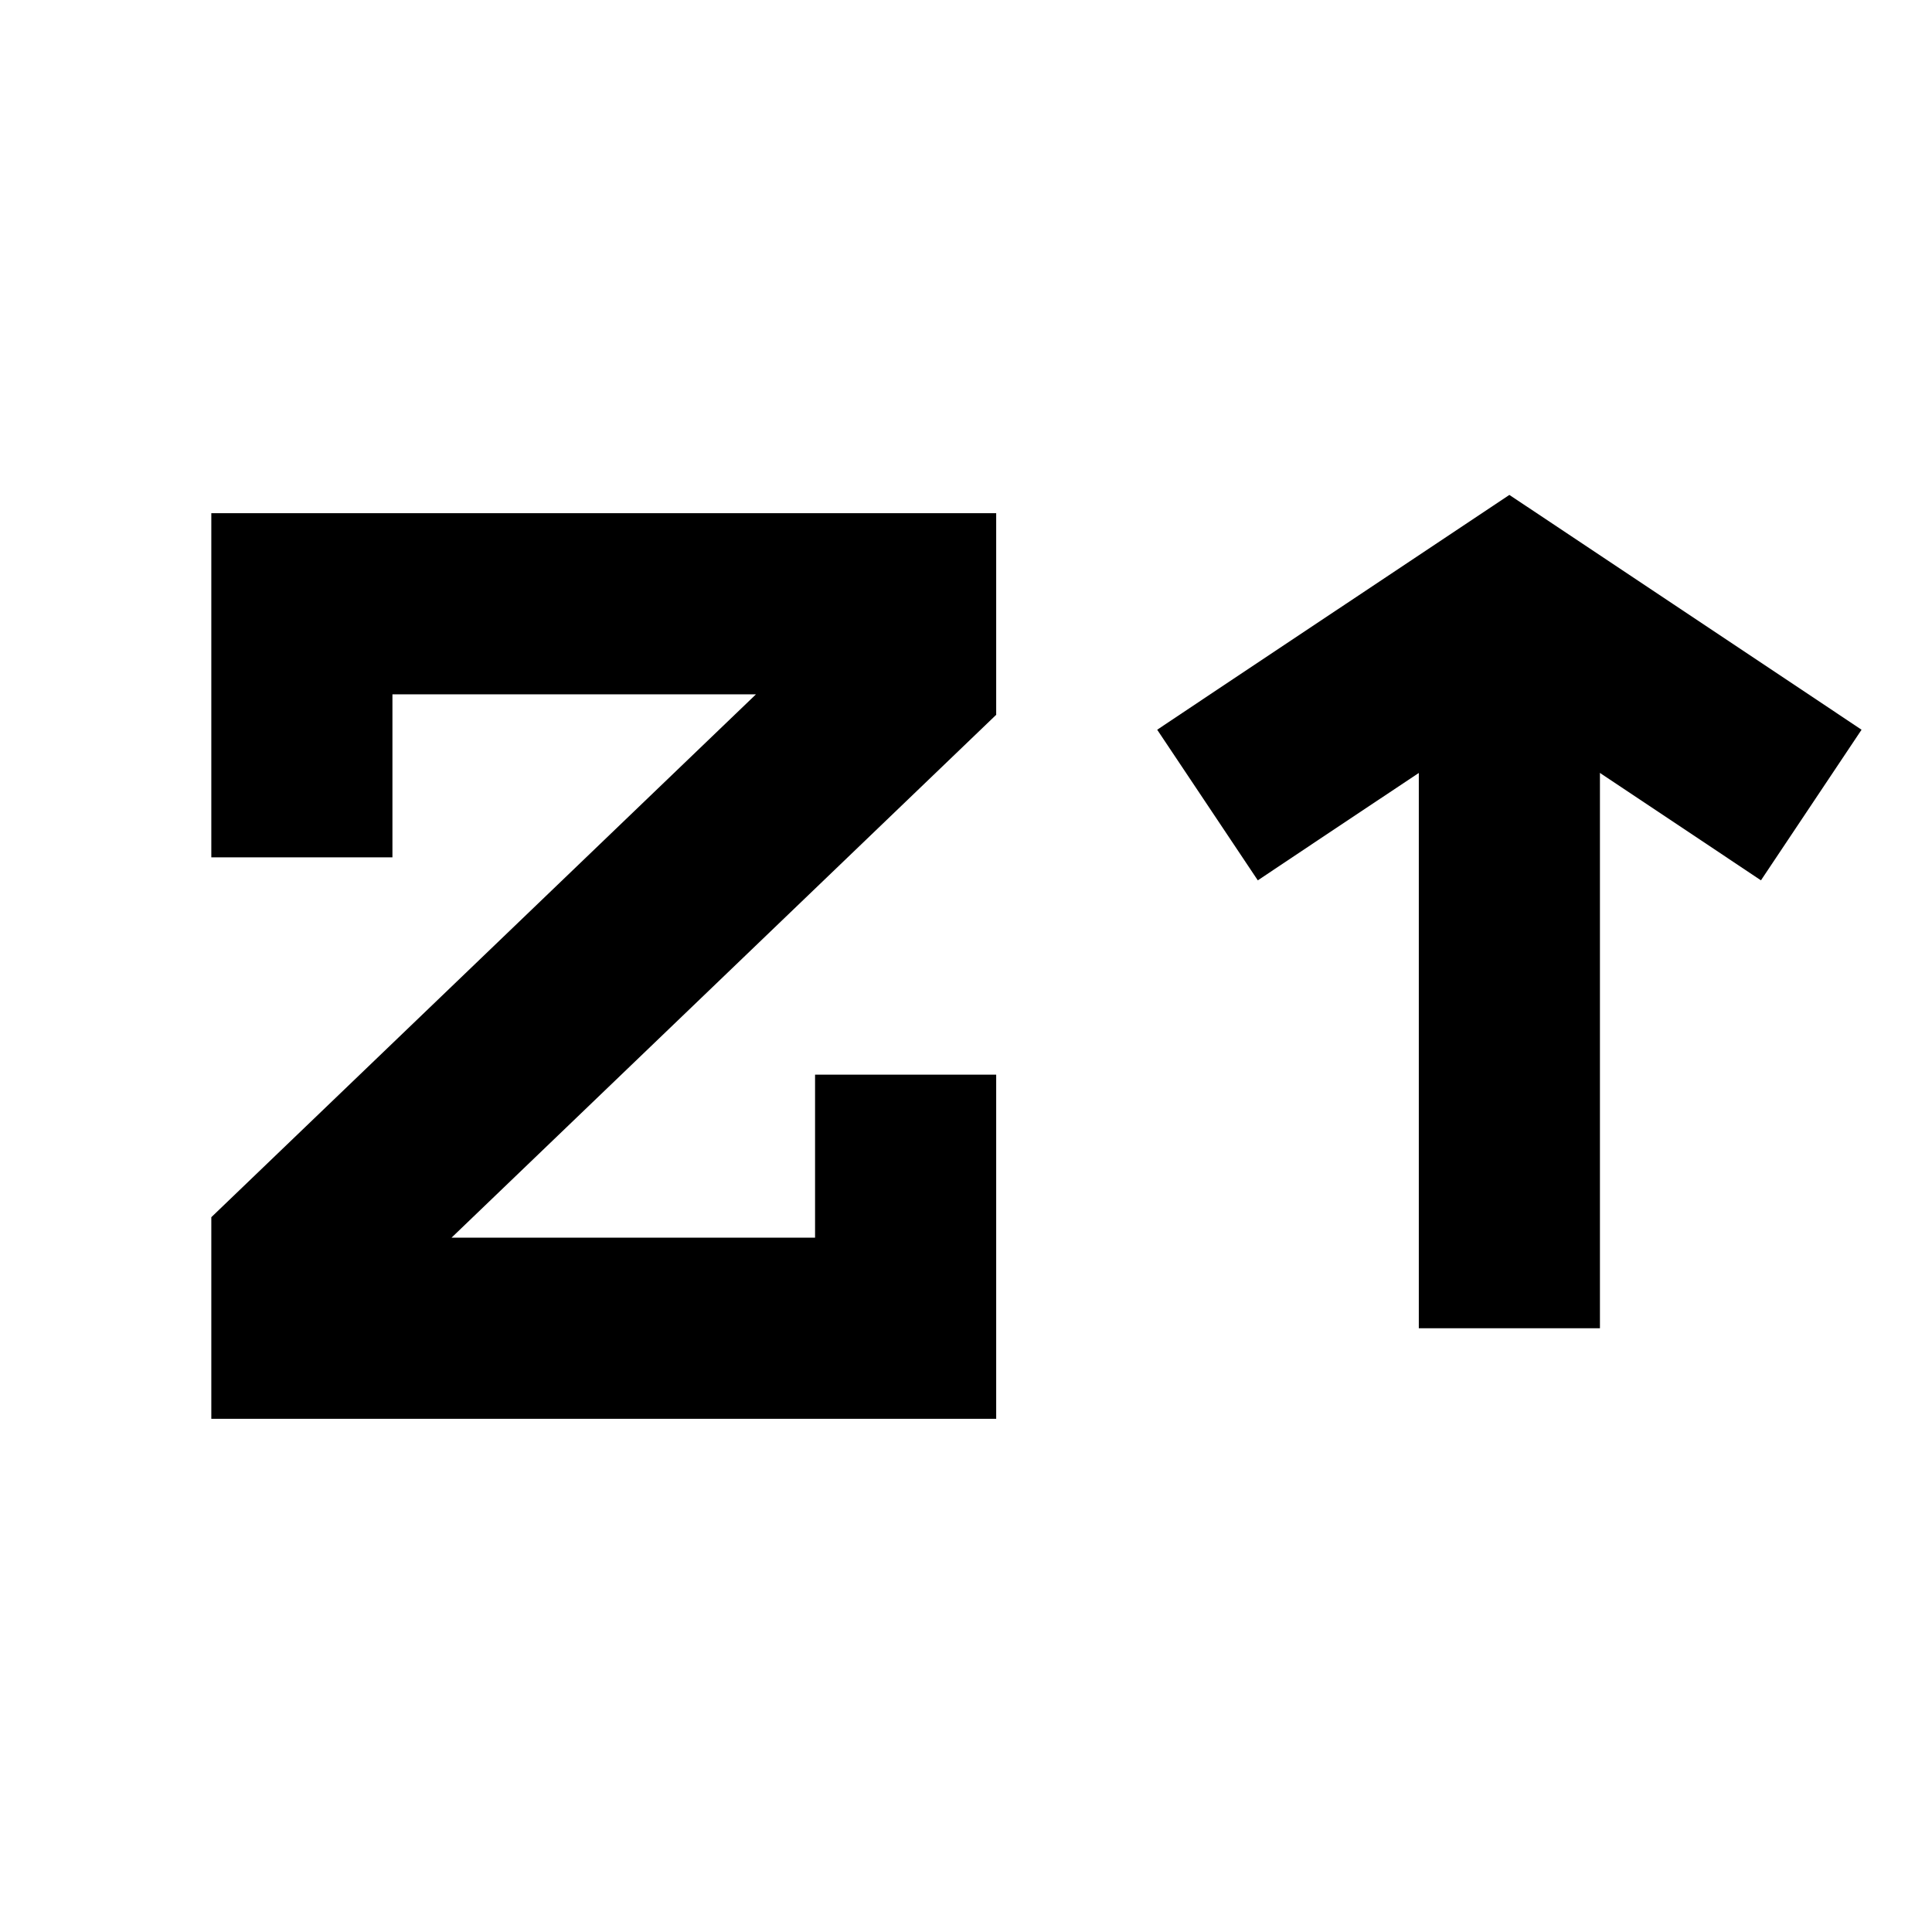 <svg width="16" height="16" viewBox="0 0 16 16" fill="none" xmlns="http://www.w3.org/2000/svg">
<path d="M10 6.667L10.5 6.333L12.5 5L14.5 6.333L15 6.667" stroke="black" stroke-width="1.5"/>
<path d="M12.5 11V5" stroke="black" stroke-width="1.5"/>
<path d="M7.5 8.9V11C5.431 11 4.569 11 2.5 11V10.4L7.5 5.6V5H2.5V7.1" stroke="black" stroke-width="1.5"/>
</svg>
